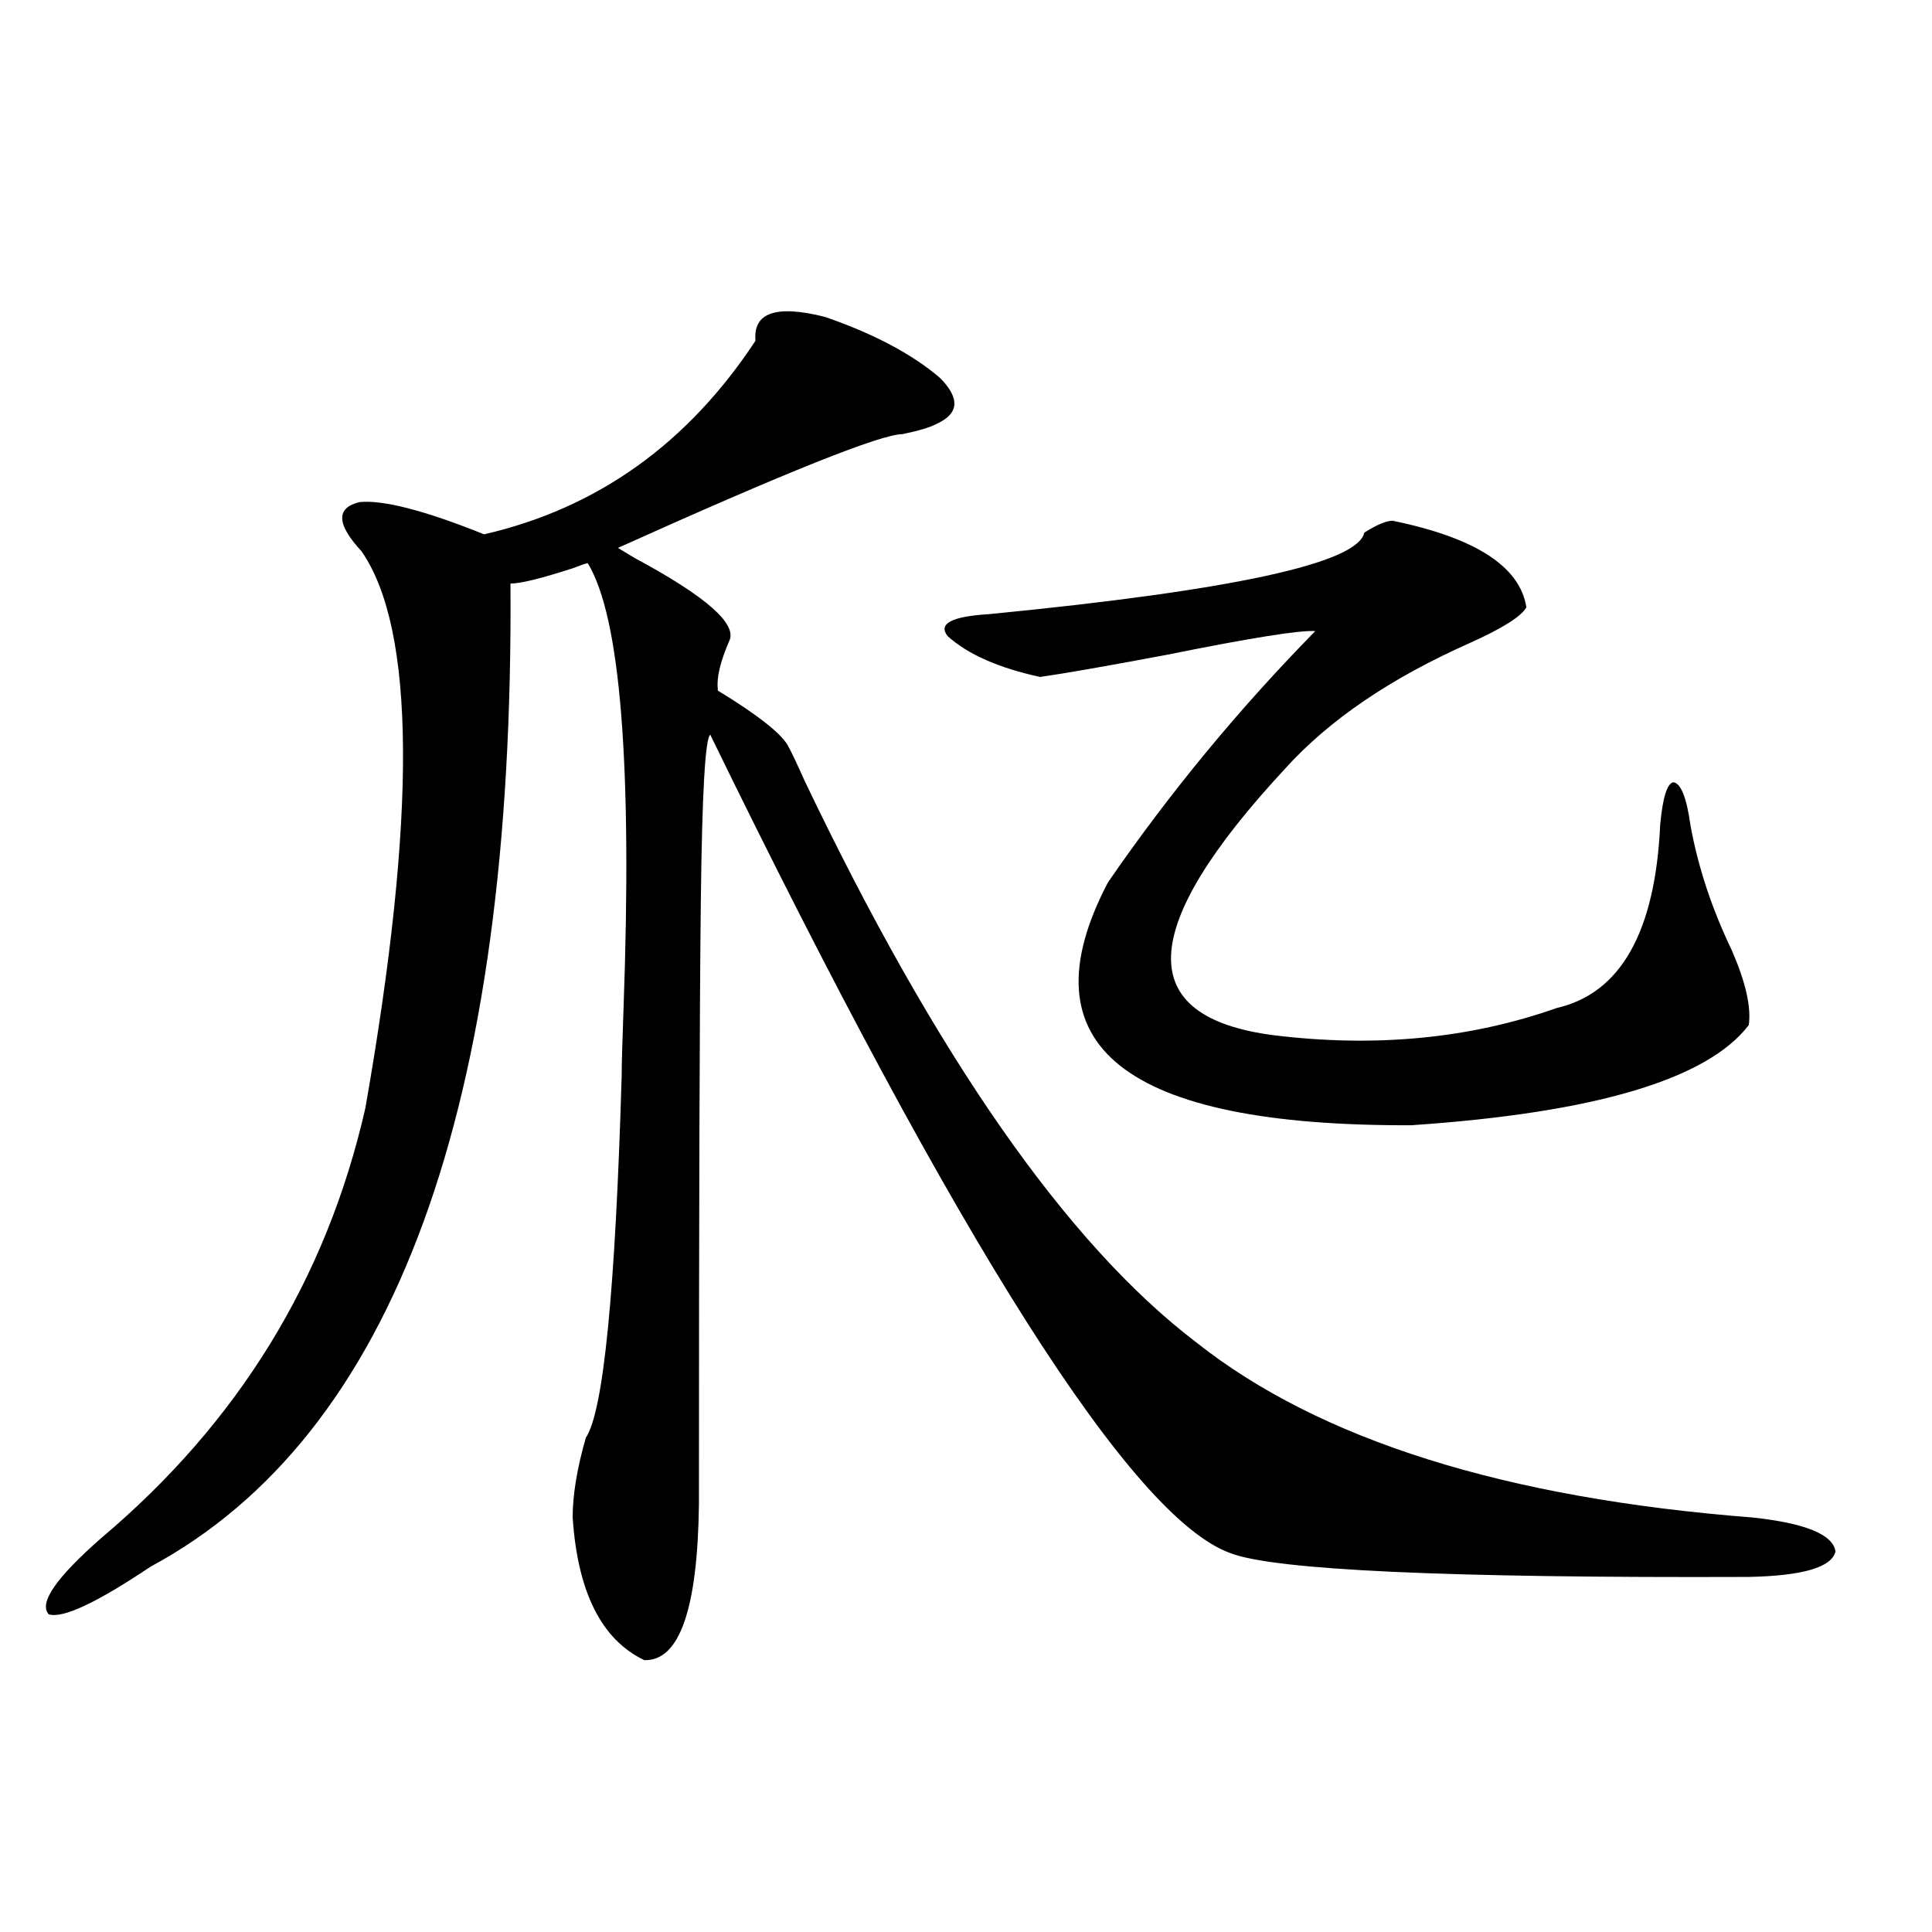 <?xml version="1.0" encoding="utf-8"?>
<!-- Generator: Adobe Illustrator 16.0.0, SVG Export Plug-In . SVG Version: 6.00 Build 0)  -->
<!DOCTYPE svg PUBLIC "-//W3C//DTD SVG 1.1//EN" "http://www.w3.org/Graphics/SVG/1.1/DTD/svg11.dtd">
<svg version="1.1" id="图层_1" xmlns="http://www.w3.org/2000/svg" xmlns:xlink="http://www.w3.org/1999/xlink" x="0px" y="0px"
	 width="1000px" height="1000px" viewBox="0 0 1000 1000" enable-background="new 0 0 1000 1000" xml:space="preserve">
<path d="M427.136,164.066c25.365,8.789,45.197,19.336,59.511,31.641c10.396,10.547,9.756,18.457-1.951,23.73
	c-3.262,1.758-9.115,3.516-17.561,5.273c-11.066,0-60.166,19.639-147.313,58.887c1.951,1.182,4.878,2.939,8.78,5.273
	c37.072,19.927,53.322,34.277,48.779,43.066c-4.558,10.547-6.509,18.76-5.854,24.609v0.879
	c20.152,12.305,32.194,21.685,36.097,28.125c1.951,3.516,4.878,9.668,8.78,18.457c68.291,142.974,135.927,239.941,202.922,290.918
	c63.733,50.4,159.661,80.571,287.798,90.527c27.316,2.939,41.615,8.789,42.926,17.578c-1.951,8.213-16.92,12.607-44.877,13.184
	c-156.094,0.591-245.527-3.516-268.286-12.305c-50.73-18.154-140.484-159.37-269.262-423.633
	c-2.606,1.758-4.237,30.474-4.878,86.133c-0.655,56.25-0.976,160.264-0.976,312.012c-0.655,54.492-10.091,81.437-28.292,80.859
	c-22.118-10.547-34.48-35.156-37.072-73.828c0-11.714,2.271-25.488,6.829-41.309c9.101-13.472,15.274-75.874,18.536-187.207
	c0-5.273,0.32-16.987,0.976-35.156c4.543-125.972-1.631-202.725-18.536-230.273c-0.655,0-3.262,0.879-7.805,2.637
	c-16.265,5.273-26.996,7.91-32.194,7.91c1.951,271.294-60.166,440.923-186.337,508.887c-27.972,18.746-45.532,26.944-52.682,24.609
	c-5.213-5.863,3.902-19.033,27.316-39.551c70.883-59.766,116.415-133.882,136.582-222.363
	c26.661-151.748,26.006-247.852-1.951-288.281c-13.018-14.063-13.338-22.549-0.976-25.488c12.348-1.167,33.811,4.395,64.389,16.699
	c58.535-13.472,105.363-46.87,140.484-100.195C389.729,161.732,401.771,157.626,427.136,164.066z M720.787,269.535
	c42.926,8.789,66.005,23.73,69.267,44.824c-2.606,4.697-12.362,10.85-29.268,18.457c-40.975,18.169-72.849,39.854-95.607,65.039
	c-76.751,82.617-78.702,128.623-5.854,137.988c52.682,6.455,101.461,1.758,146.338-14.063c33.17-7.607,51.051-39.248,53.657-94.922
	c1.296-14.063,3.567-21.382,6.829-21.973c3.902,0.591,6.829,7.91,8.78,21.973c3.902,21.685,11.052,43.369,21.463,65.039
	c7.149,16.411,10.076,29.307,8.78,38.672c-21.463,28.125-79.678,45.415-174.63,51.855
	c-148.944,0.591-201.306-41.309-157.069-125.684c31.859-46.279,67.636-89.648,107.314-130.078
	c-7.805-0.576-33.505,3.516-77.071,12.305c-31.219,5.864-53.017,9.668-65.364,11.426c-21.463-4.683-37.407-11.714-47.804-21.094
	c-5.213-6.44,1.951-10.244,21.463-11.426c126.171-12.305,190.88-26.367,194.142-42.188
	C712.647,271.596,717.525,269.535,720.787,269.535z"/>
</svg>
